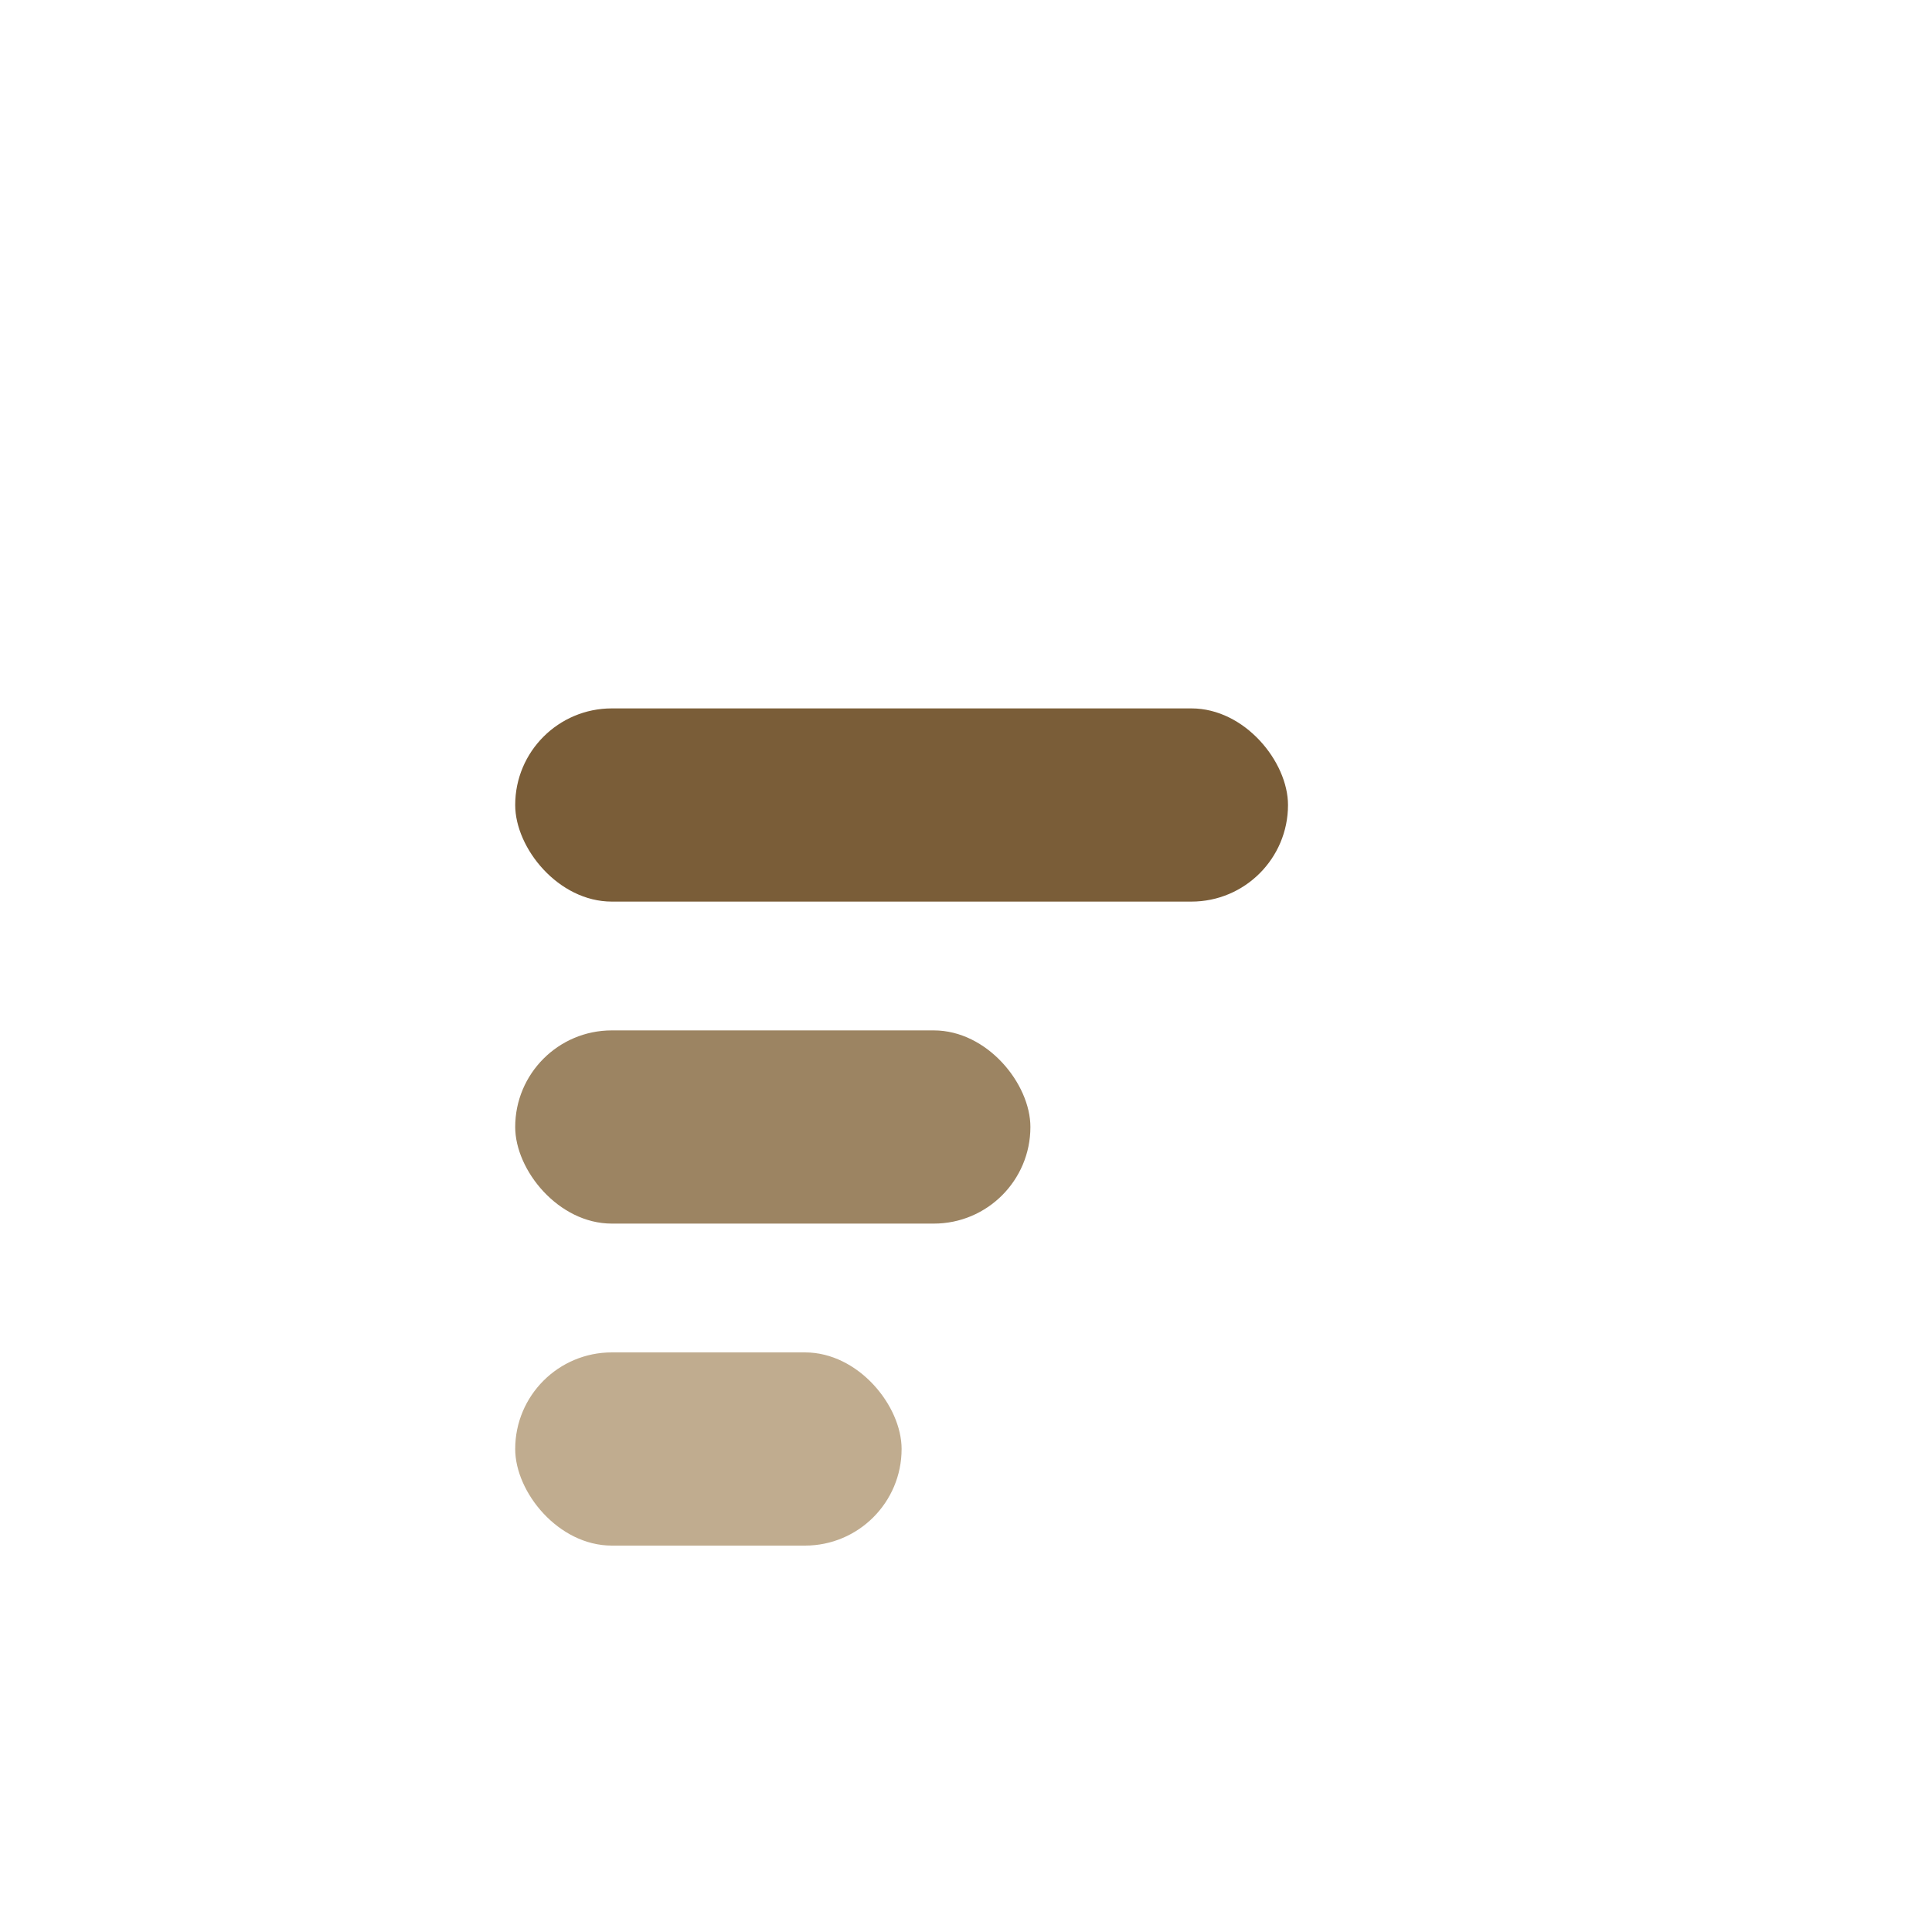 <svg width="120" height="120" viewBox="0 0 120 120" fill="none" xmlns="http://www.w3.org/2000/svg">
  <rect x="32" y="44" width="48" height="12" rx="6" fill="#7A5D38" />
  <rect x="32" y="64" width="32" height="12" rx="6" fill="#8B6F47" fill-opacity="0.85" />
  <rect x="32" y="84" width="24" height="12" rx="6" fill="#A68A60" fill-opacity="0.7" />
</svg>
